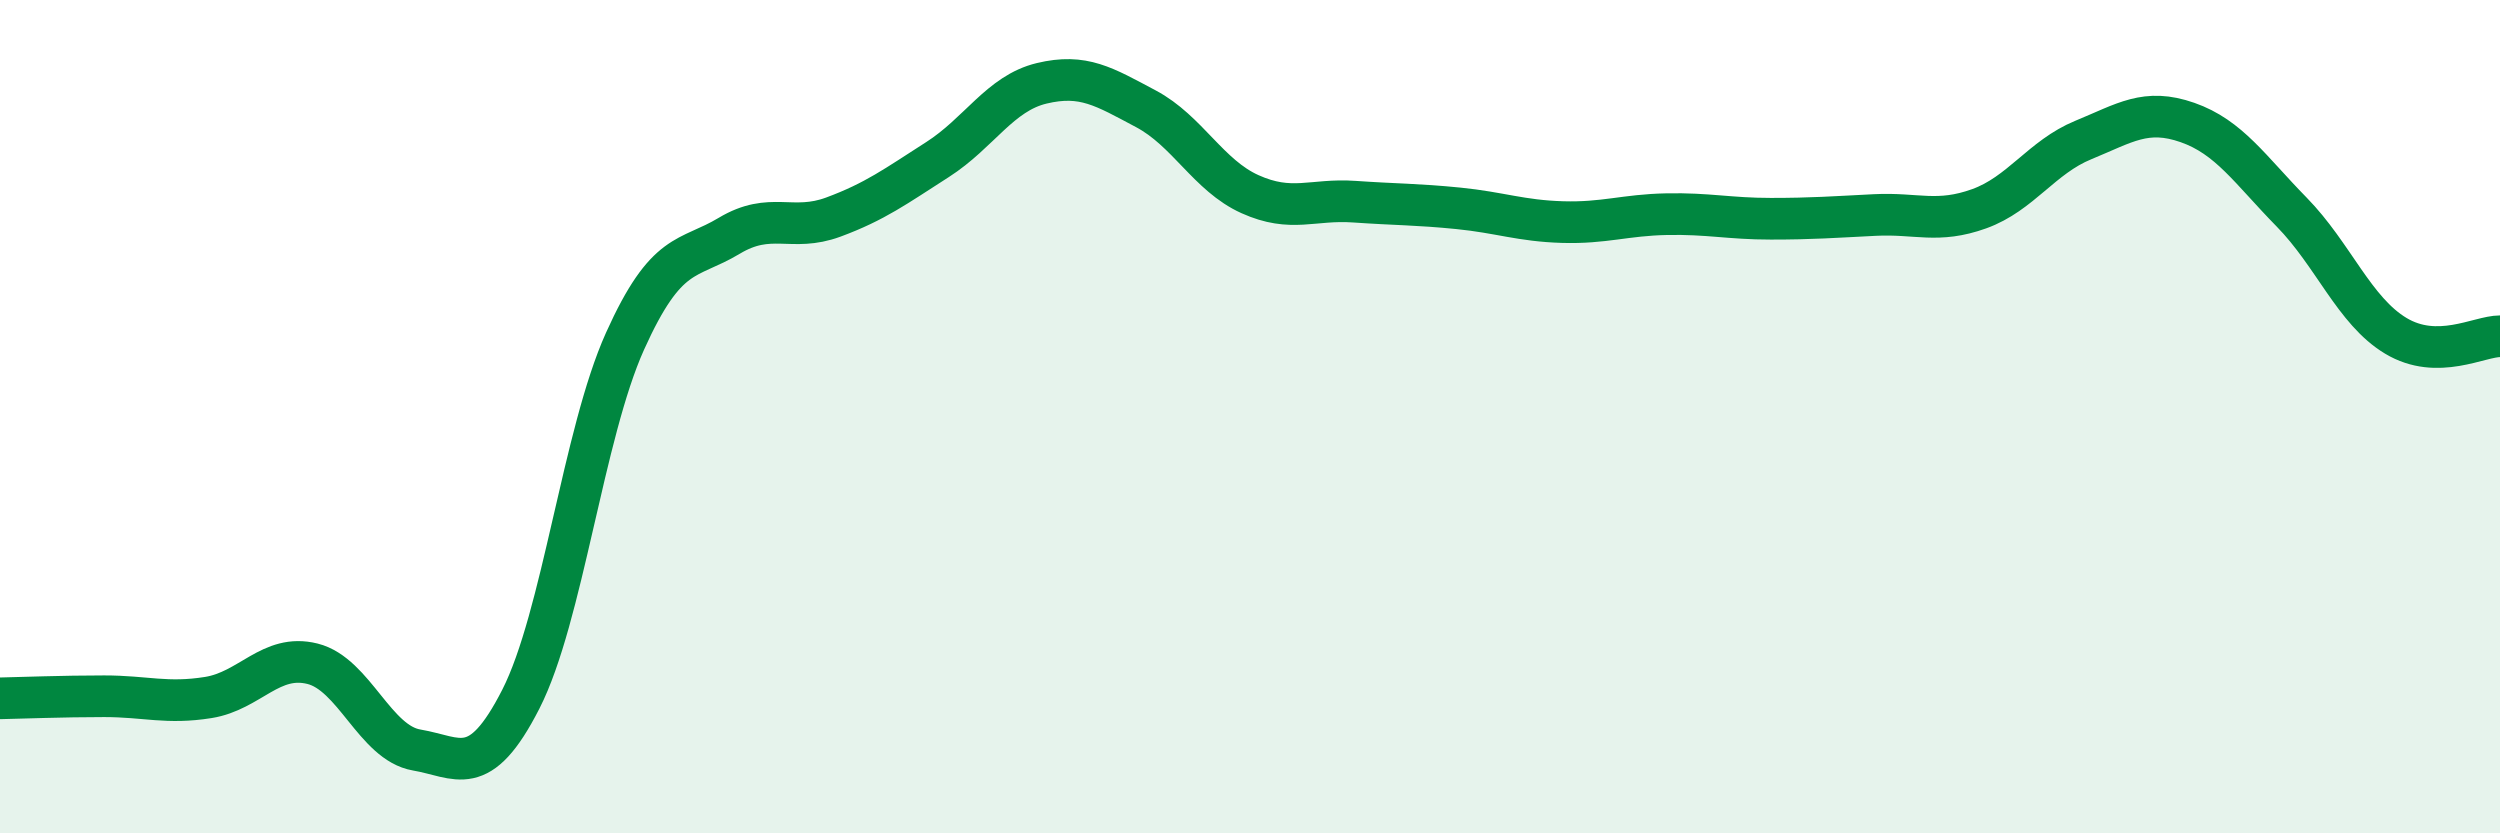 
    <svg width="60" height="20" viewBox="0 0 60 20" xmlns="http://www.w3.org/2000/svg">
      <path
        d="M 0,16.76 C 0.5,16.75 1.5,16.71 2.5,16.71 C 3.5,16.71 4,16.9 5,16.74 C 6,16.58 6.5,15.68 7.5,15.93 C 8.5,16.18 9,17.83 10,18 C 11,18.17 11.5,18.74 12.5,16.78 C 13.5,14.82 14,10.41 15,8.19 C 16,5.97 16.5,6.26 17.5,5.66 C 18.5,5.06 19,5.58 20,5.21 C 21,4.84 21.5,4.47 22.5,3.83 C 23.5,3.19 24,2.24 25,2 C 26,1.76 26.5,2.08 27.5,2.61 C 28.5,3.14 29,4.21 30,4.66 C 31,5.11 31.5,4.77 32.5,4.84 C 33.5,4.91 34,4.9 35,5 C 36,5.1 36.5,5.3 37.5,5.33 C 38.5,5.36 39,5.16 40,5.14 C 41,5.12 41.5,5.25 42.5,5.25 C 43.5,5.25 44,5.21 45,5.16 C 46,5.11 46.5,5.37 47.5,5.01 C 48.5,4.65 49,3.77 50,3.36 C 51,2.95 51.5,2.59 52.5,2.94 C 53.5,3.29 54,4.07 55,5.09 C 56,6.11 56.5,7.46 57.5,8.06 C 58.5,8.66 59.5,8.07 60,8.07L60 20L0 20Z"
        fill="#008740"
        opacity="0.1"
        stroke-linecap="round"
        stroke-linejoin="round"
      />
      <path
        d="M 0,16.76 C 0.5,16.75 1.5,16.71 2.5,16.71 C 3.5,16.71 4,16.9 5,16.74 C 6,16.58 6.5,15.68 7.5,15.93 C 8.5,16.18 9,17.83 10,18 C 11,18.17 11.5,18.74 12.5,16.78 C 13.5,14.82 14,10.41 15,8.19 C 16,5.97 16.5,6.26 17.5,5.66 C 18.5,5.06 19,5.58 20,5.21 C 21,4.84 21.5,4.47 22.5,3.83 C 23.5,3.19 24,2.24 25,2 C 26,1.76 26.5,2.08 27.5,2.61 C 28.5,3.14 29,4.21 30,4.66 C 31,5.11 31.5,4.77 32.5,4.84 C 33.5,4.91 34,4.9 35,5 C 36,5.1 36.5,5.3 37.5,5.33 C 38.5,5.36 39,5.16 40,5.14 C 41,5.12 41.5,5.25 42.5,5.25 C 43.5,5.25 44,5.21 45,5.16 C 46,5.11 46.5,5.37 47.5,5.01 C 48.5,4.65 49,3.77 50,3.36 C 51,2.95 51.5,2.59 52.5,2.94 C 53.5,3.29 54,4.07 55,5.09 C 56,6.11 56.5,7.46 57.5,8.06 C 58.5,8.66 59.5,8.07 60,8.07"
        stroke="#008740"
        stroke-width="1"
        fill="none"
        stroke-linecap="round"
        stroke-linejoin="round"
      />
    </svg>
  